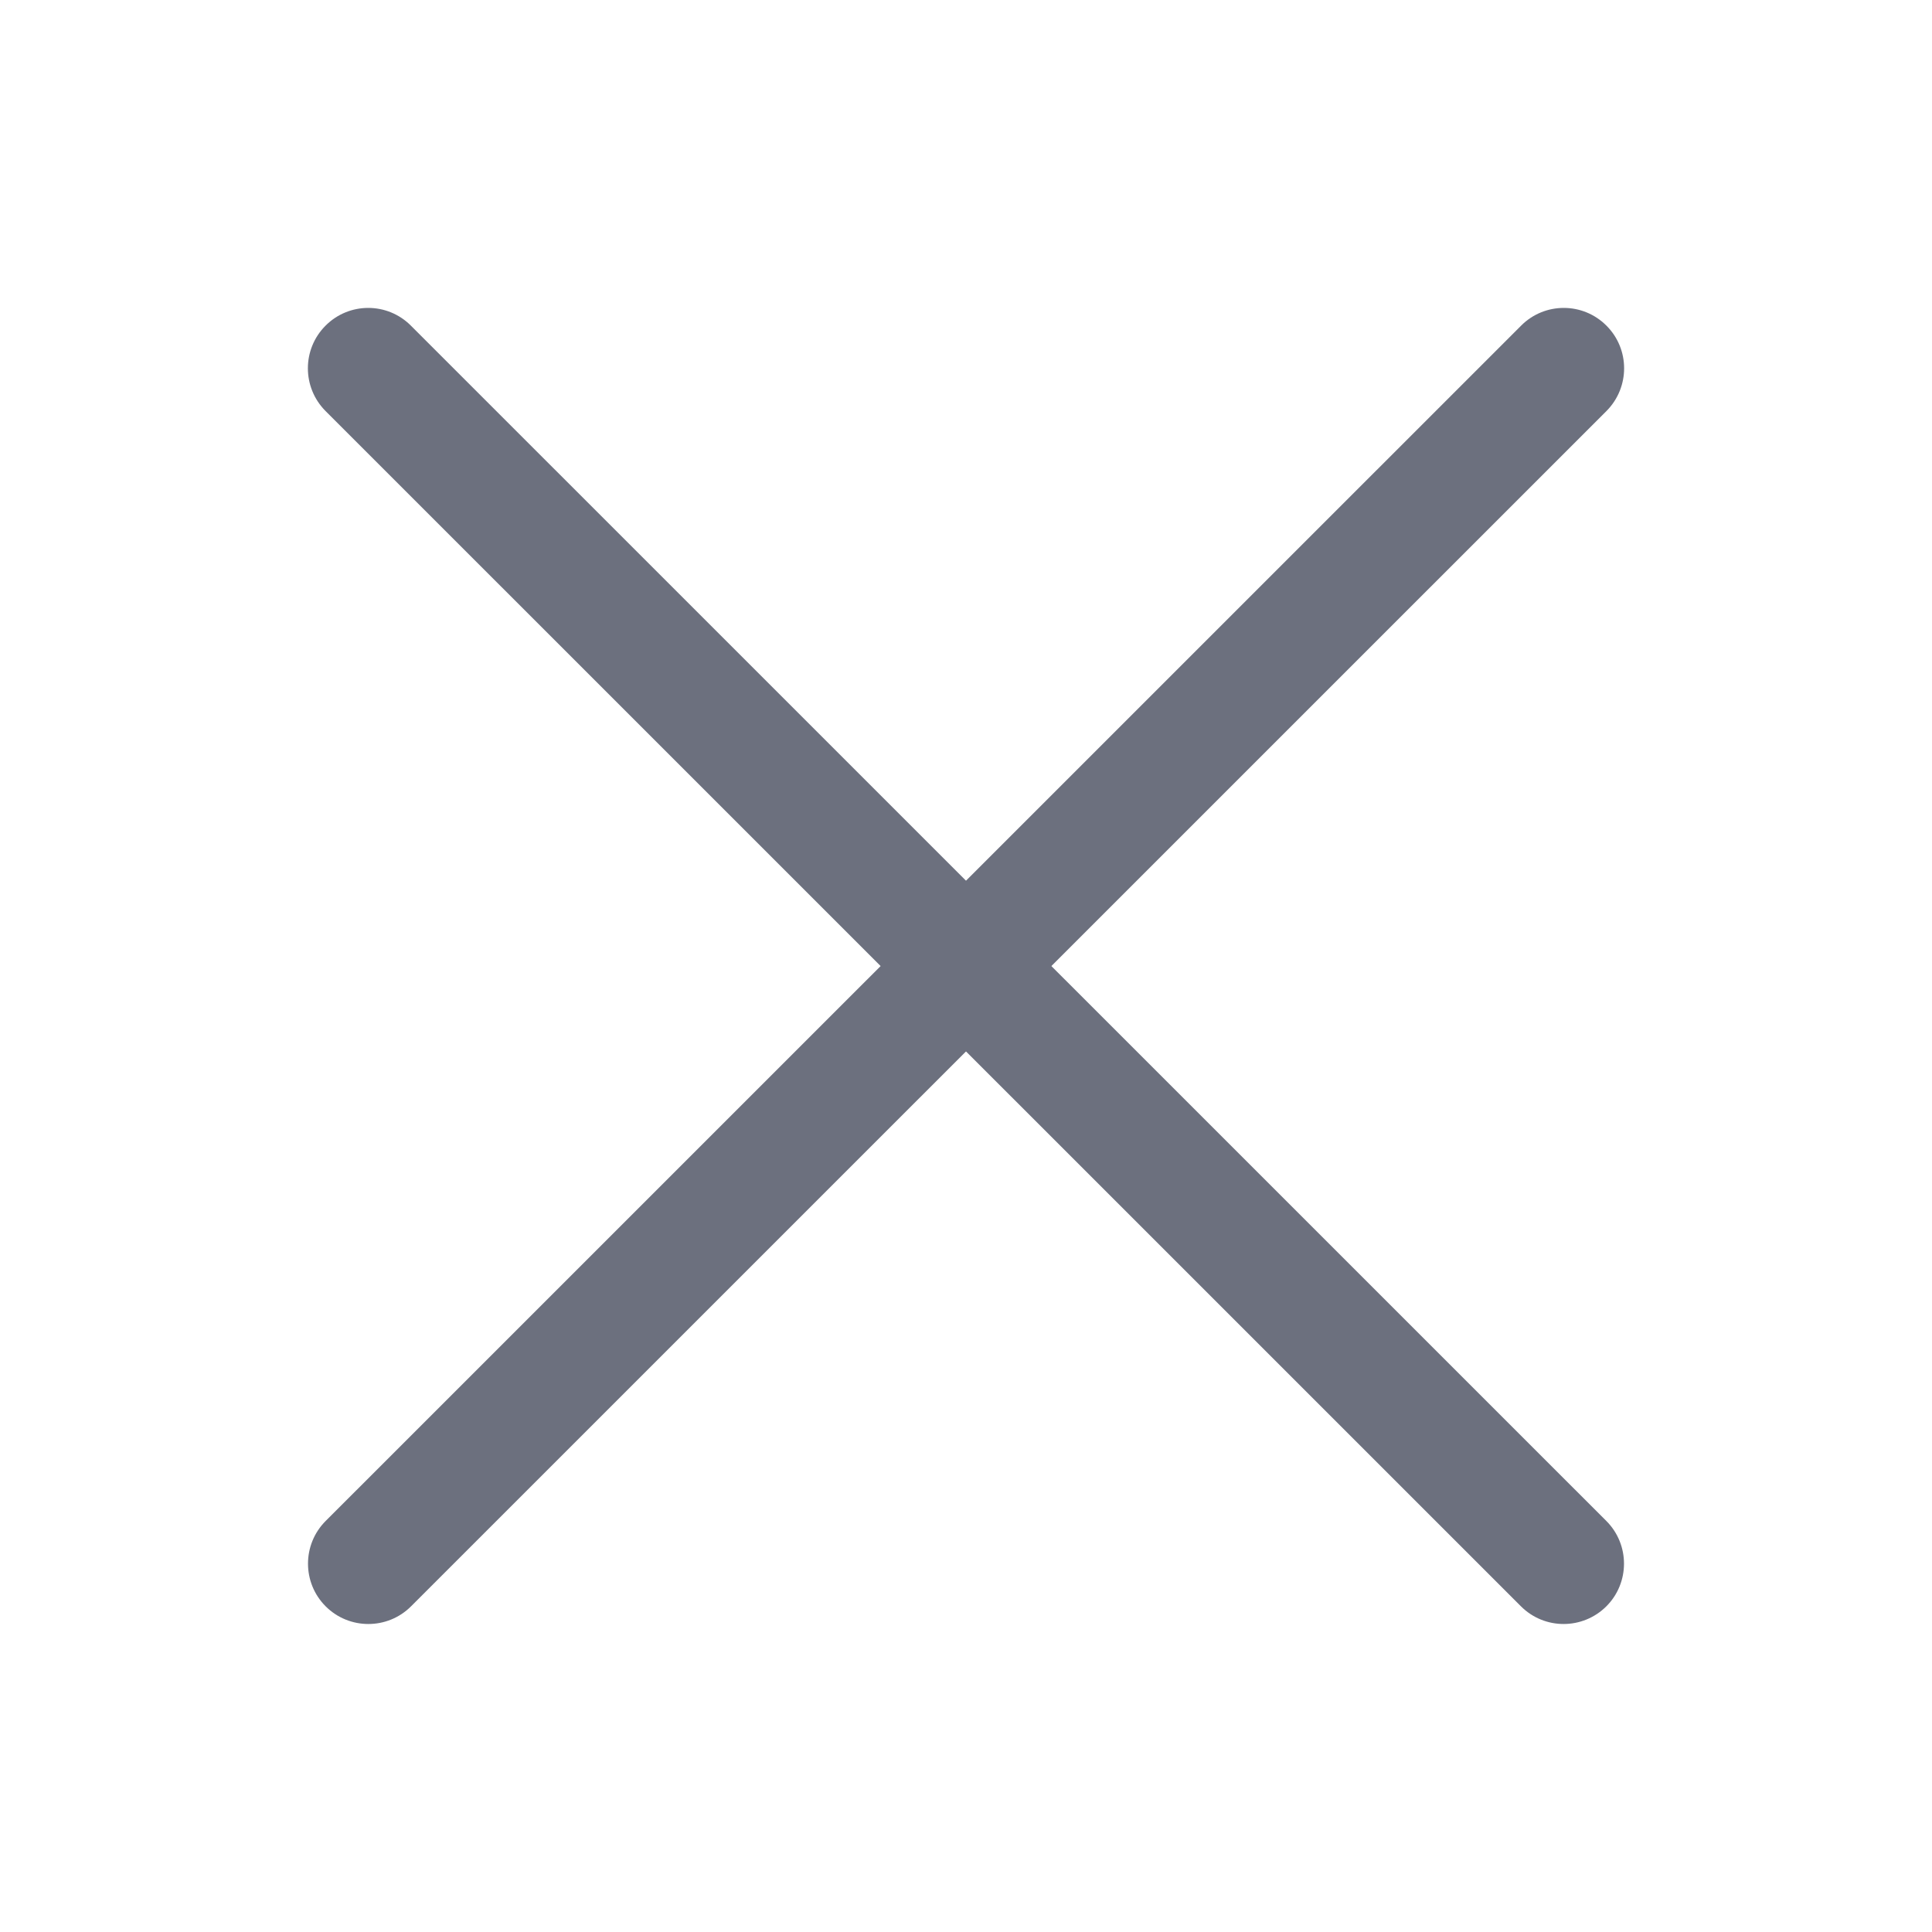 <!-- Copyright 2000-2022 JetBrains s.r.o. and contributors. Use of this source code is governed by the Apache 2.0 license. --> 
<svg width="16" height="16" viewBox="0 0 16 16" fill="none" xmlns="http://www.w3.org/2000/svg"> 
 <path d="M2.697 12.596C2.502 12.791 2.502 13.108 2.697 13.303C2.892 13.498 3.209 13.498 3.404 13.303L2.697 12.596ZM13.304 3.404C13.499 3.208 13.499 2.892 13.304 2.697C13.109 2.501 12.792 2.501 12.597 2.697L13.304 3.404ZM3.404 13.303L13.304 3.404L12.597 2.697L2.697 12.596L3.404 13.303Z" fill="#6C707E" /> 
 <path d="M13.303 12.596C13.498 12.791 13.498 13.108 13.303 13.303C13.107 13.498 12.791 13.498 12.596 13.303L13.303 12.596ZM2.696 3.404C2.501 3.208 2.501 2.892 2.696 2.697C2.891 2.501 3.208 2.501 3.403 2.697L2.696 3.404ZM12.596 13.303L2.696 3.404L3.403 2.697L13.303 12.596L12.596 13.303Z" fill="#6C707E" /> 
</svg>